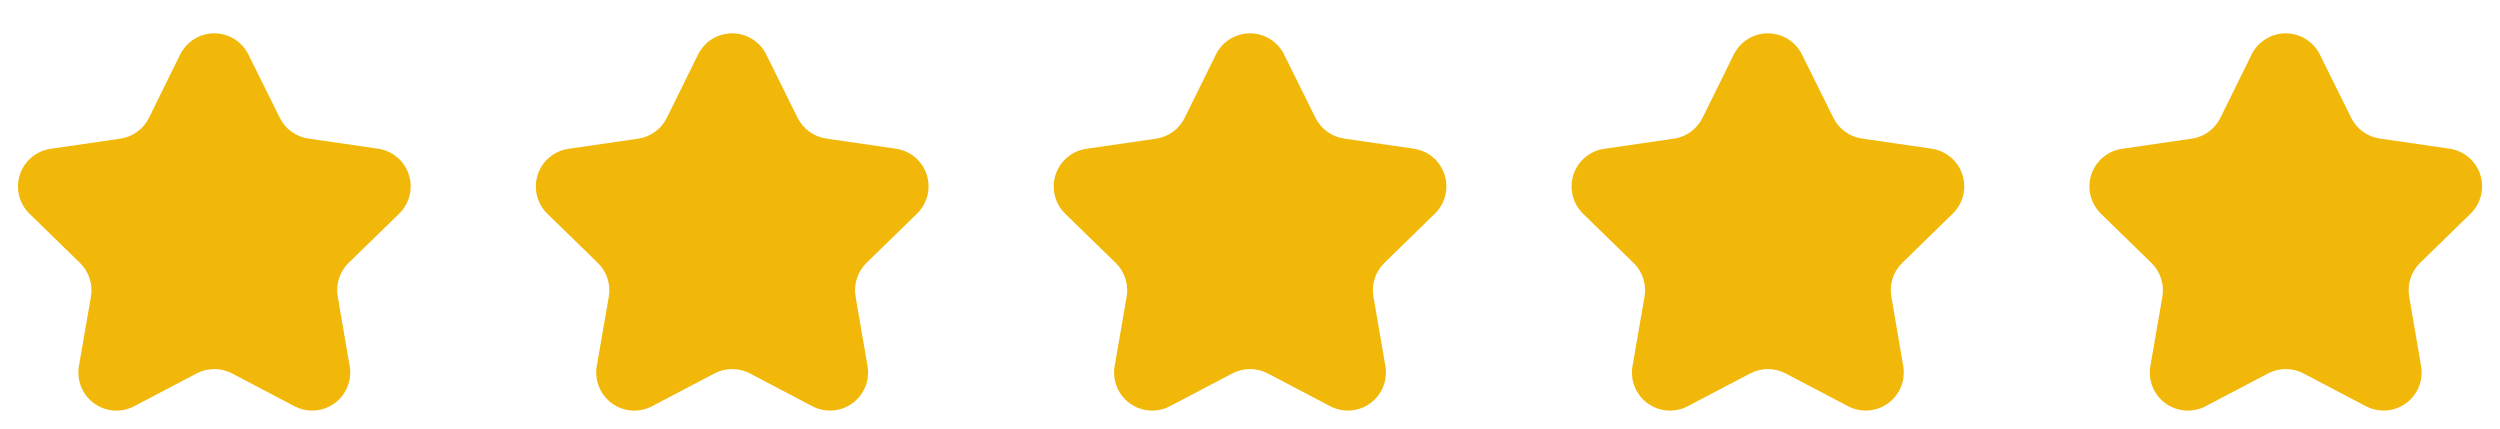 <svg width="140" height="24" viewBox="0 0 140 24" fill="none" xmlns="http://www.w3.org/2000/svg">
<path d="M12.992 20.911L16.492 22.749C16.845 22.933 17.241 23.015 17.638 22.986C18.034 22.957 18.414 22.817 18.735 22.583C19.057 22.349 19.306 22.03 19.455 21.662C19.605 21.294 19.648 20.891 19.581 20.499L18.913 16.606C18.855 16.265 18.88 15.916 18.987 15.587C19.094 15.258 19.279 14.96 19.526 14.719L22.355 11.962C22.639 11.685 22.841 11.333 22.936 10.947C23.031 10.561 23.017 10.156 22.894 9.778C22.771 9.399 22.545 9.063 22.241 8.807C21.937 8.55 21.567 8.384 21.174 8.327L17.265 7.759C16.923 7.709 16.6 7.576 16.321 7.373C16.042 7.17 15.817 6.902 15.665 6.593L13.912 3.055C13.736 2.699 13.463 2.398 13.126 2.188C12.788 1.978 12.398 1.867 12.001 1.867C11.603 1.867 11.213 1.978 10.875 2.188C10.538 2.398 10.265 2.699 10.089 3.055L8.341 6.599C8.189 6.908 7.964 7.176 7.685 7.379C7.406 7.582 7.083 7.715 6.742 7.765L2.833 8.333C2.439 8.39 2.069 8.556 1.765 8.813C1.461 9.069 1.235 9.405 1.112 9.784C0.989 10.162 0.975 10.567 1.07 10.953C1.165 11.339 1.367 11.691 1.651 11.968L4.479 14.725C4.727 14.966 4.912 15.264 5.019 15.593C5.126 15.922 5.151 16.271 5.093 16.612L4.42 20.499C4.352 20.891 4.396 21.295 4.545 21.664C4.695 22.033 4.944 22.352 5.266 22.586C5.588 22.821 5.969 22.96 6.366 22.989C6.763 23.017 7.16 22.934 7.513 22.749L11.012 20.911C11.318 20.751 11.658 20.668 12.002 20.668C12.347 20.668 12.687 20.751 12.992 20.911Z" fill="#F1B809"/>
<path d="M41.992 20.911L45.492 22.749C45.845 22.933 46.241 23.015 46.638 22.986C47.034 22.957 47.414 22.817 47.735 22.583C48.057 22.349 48.306 22.03 48.455 21.662C48.605 21.294 48.648 20.891 48.581 20.499L47.913 16.606C47.855 16.265 47.88 15.916 47.987 15.587C48.094 15.258 48.279 14.96 48.526 14.719L51.355 11.962C51.639 11.685 51.841 11.333 51.936 10.947C52.031 10.561 52.017 10.156 51.894 9.778C51.771 9.399 51.545 9.063 51.241 8.807C50.937 8.55 50.567 8.384 50.173 8.327L46.264 7.759C45.923 7.709 45.6 7.576 45.321 7.373C45.042 7.17 44.817 6.902 44.664 6.593L42.911 3.055C42.736 2.699 42.463 2.398 42.126 2.188C41.788 1.978 41.398 1.867 41.001 1.867C40.603 1.867 40.213 1.978 39.875 2.188C39.538 2.398 39.266 2.699 39.09 3.055L37.342 6.599C37.189 6.908 36.964 7.176 36.685 7.379C36.406 7.582 36.083 7.715 35.742 7.765L31.832 8.333C31.439 8.39 31.069 8.556 30.765 8.813C30.461 9.069 30.235 9.405 30.112 9.784C29.989 10.162 29.975 10.567 30.07 10.953C30.165 11.339 30.367 11.691 30.651 11.968L33.48 14.725C33.727 14.966 33.913 15.264 34.019 15.593C34.126 15.922 34.151 16.271 34.093 16.612L33.42 20.499C33.352 20.891 33.396 21.295 33.545 21.664C33.695 22.033 33.944 22.352 34.266 22.586C34.588 22.821 34.969 22.96 35.366 22.989C35.763 23.017 36.16 22.934 36.513 22.749L40.013 20.911C40.318 20.751 40.658 20.668 41.002 20.668C41.347 20.668 41.687 20.751 41.992 20.911Z" fill="#F1B809"/>
<path d="M70.993 20.911L74.493 22.749C74.845 22.933 75.241 23.015 75.638 22.986C76.034 22.957 76.414 22.817 76.735 22.583C77.057 22.349 77.306 22.03 77.455 21.662C77.605 21.294 77.648 20.891 77.581 20.499L76.913 16.606C76.855 16.265 76.88 15.916 76.987 15.587C77.094 15.258 77.279 14.96 77.526 14.719L80.355 11.962C80.639 11.685 80.841 11.333 80.936 10.947C81.031 10.561 81.017 10.156 80.894 9.778C80.771 9.399 80.545 9.063 80.241 8.807C79.937 8.55 79.567 8.384 79.174 8.327L75.264 7.759C74.923 7.709 74.6 7.576 74.321 7.373C74.042 7.17 73.817 6.902 73.665 6.593L71.912 3.055C71.736 2.699 71.463 2.398 71.126 2.188C70.788 1.978 70.398 1.867 70.001 1.867C69.603 1.867 69.213 1.978 68.875 2.188C68.538 2.398 68.266 2.699 68.09 3.055L66.341 6.599C66.189 6.908 65.964 7.176 65.685 7.379C65.406 7.582 65.083 7.715 64.742 7.765L60.833 8.333C60.439 8.39 60.069 8.556 59.765 8.813C59.461 9.069 59.235 9.405 59.112 9.784C58.989 10.162 58.975 10.567 59.07 10.953C59.165 11.339 59.367 11.691 59.651 11.968L62.48 14.725C62.727 14.966 62.913 15.264 63.019 15.593C63.126 15.922 63.151 16.271 63.093 16.612L62.42 20.499C62.352 20.891 62.396 21.295 62.545 21.664C62.695 22.033 62.944 22.352 63.266 22.586C63.588 22.821 63.969 22.96 64.366 22.989C64.763 23.017 65.16 22.934 65.513 22.749L69.013 20.911C69.318 20.751 69.658 20.668 70.002 20.668C70.347 20.668 70.687 20.751 70.993 20.911Z" fill="#F1B809"/>
<path d="M99.993 20.911L103.493 22.749C103.845 22.933 104.241 23.015 104.638 22.986C105.034 22.957 105.414 22.817 105.735 22.583C106.057 22.349 106.306 22.03 106.455 21.662C106.605 21.294 106.648 20.891 106.581 20.499L105.914 16.606C105.855 16.265 105.88 15.916 105.987 15.587C106.094 15.258 106.279 14.96 106.527 14.719L109.355 11.962C109.639 11.685 109.841 11.333 109.936 10.947C110.031 10.561 110.017 10.156 109.894 9.778C109.771 9.399 109.545 9.063 109.241 8.807C108.937 8.55 108.567 8.384 108.174 8.327L104.265 7.759C103.923 7.709 103.6 7.576 103.321 7.373C103.042 7.17 102.817 6.902 102.665 6.593L100.912 3.055C100.736 2.699 100.463 2.398 100.126 2.188C99.788 1.978 99.398 1.867 99.001 1.867C98.603 1.867 98.213 1.978 97.875 2.188C97.538 2.398 97.266 2.699 97.09 3.055L95.341 6.599C95.189 6.908 94.964 7.176 94.685 7.379C94.406 7.582 94.083 7.715 93.742 7.765L89.832 8.333C89.439 8.39 89.069 8.556 88.765 8.813C88.461 9.069 88.235 9.405 88.112 9.784C87.989 10.162 87.975 10.567 88.07 10.953C88.165 11.339 88.367 11.691 88.651 11.968L91.48 14.725C91.727 14.966 91.912 15.264 92.019 15.593C92.126 15.922 92.151 16.271 92.093 16.612L91.421 20.499C91.353 20.891 91.396 21.295 91.545 21.664C91.695 22.033 91.945 22.352 92.266 22.586C92.588 22.821 92.969 22.96 93.366 22.989C93.763 23.017 94.16 22.934 94.513 22.749L98.013 20.911C98.318 20.751 98.658 20.668 99.002 20.668C99.347 20.668 99.687 20.751 99.993 20.911Z" fill="#F1B809"/>
<path d="M128.993 20.911L132.493 22.749C132.845 22.933 133.241 23.015 133.638 22.986C134.034 22.957 134.414 22.817 134.735 22.583C135.057 22.349 135.306 22.03 135.455 21.662C135.605 21.294 135.648 20.891 135.581 20.499L134.914 16.606C134.855 16.265 134.88 15.916 134.987 15.587C135.094 15.258 135.279 14.96 135.527 14.719L138.355 11.962C138.639 11.685 138.841 11.333 138.936 10.947C139.031 10.561 139.017 10.156 138.894 9.778C138.771 9.399 138.545 9.063 138.241 8.807C137.937 8.55 137.567 8.384 137.174 8.327L133.265 7.759C132.923 7.709 132.6 7.576 132.321 7.373C132.042 7.17 131.817 6.902 131.665 6.593L129.912 3.055C129.736 2.699 129.463 2.398 129.126 2.188C128.788 1.978 128.398 1.867 128.001 1.867C127.603 1.867 127.213 1.978 126.875 2.188C126.538 2.398 126.265 2.699 126.09 3.055L124.342 6.599C124.189 6.908 123.964 7.176 123.685 7.379C123.406 7.582 123.083 7.715 122.742 7.765L118.833 8.333C118.439 8.39 118.069 8.556 117.765 8.813C117.461 9.069 117.235 9.405 117.112 9.784C116.989 10.162 116.975 10.567 117.07 10.953C117.165 11.339 117.367 11.691 117.652 11.968L120.48 14.725C120.727 14.966 120.912 15.264 121.019 15.593C121.126 15.922 121.151 16.271 121.093 16.612L120.421 20.499C120.352 20.891 120.396 21.295 120.545 21.664C120.695 22.033 120.944 22.352 121.266 22.586C121.588 22.821 121.969 22.96 122.366 22.989C122.763 23.017 123.16 22.934 123.513 22.749L127.013 20.911C127.318 20.751 127.658 20.668 128.003 20.668C128.347 20.668 128.687 20.751 128.993 20.911Z" fill="#F1B809"/>
</svg>
